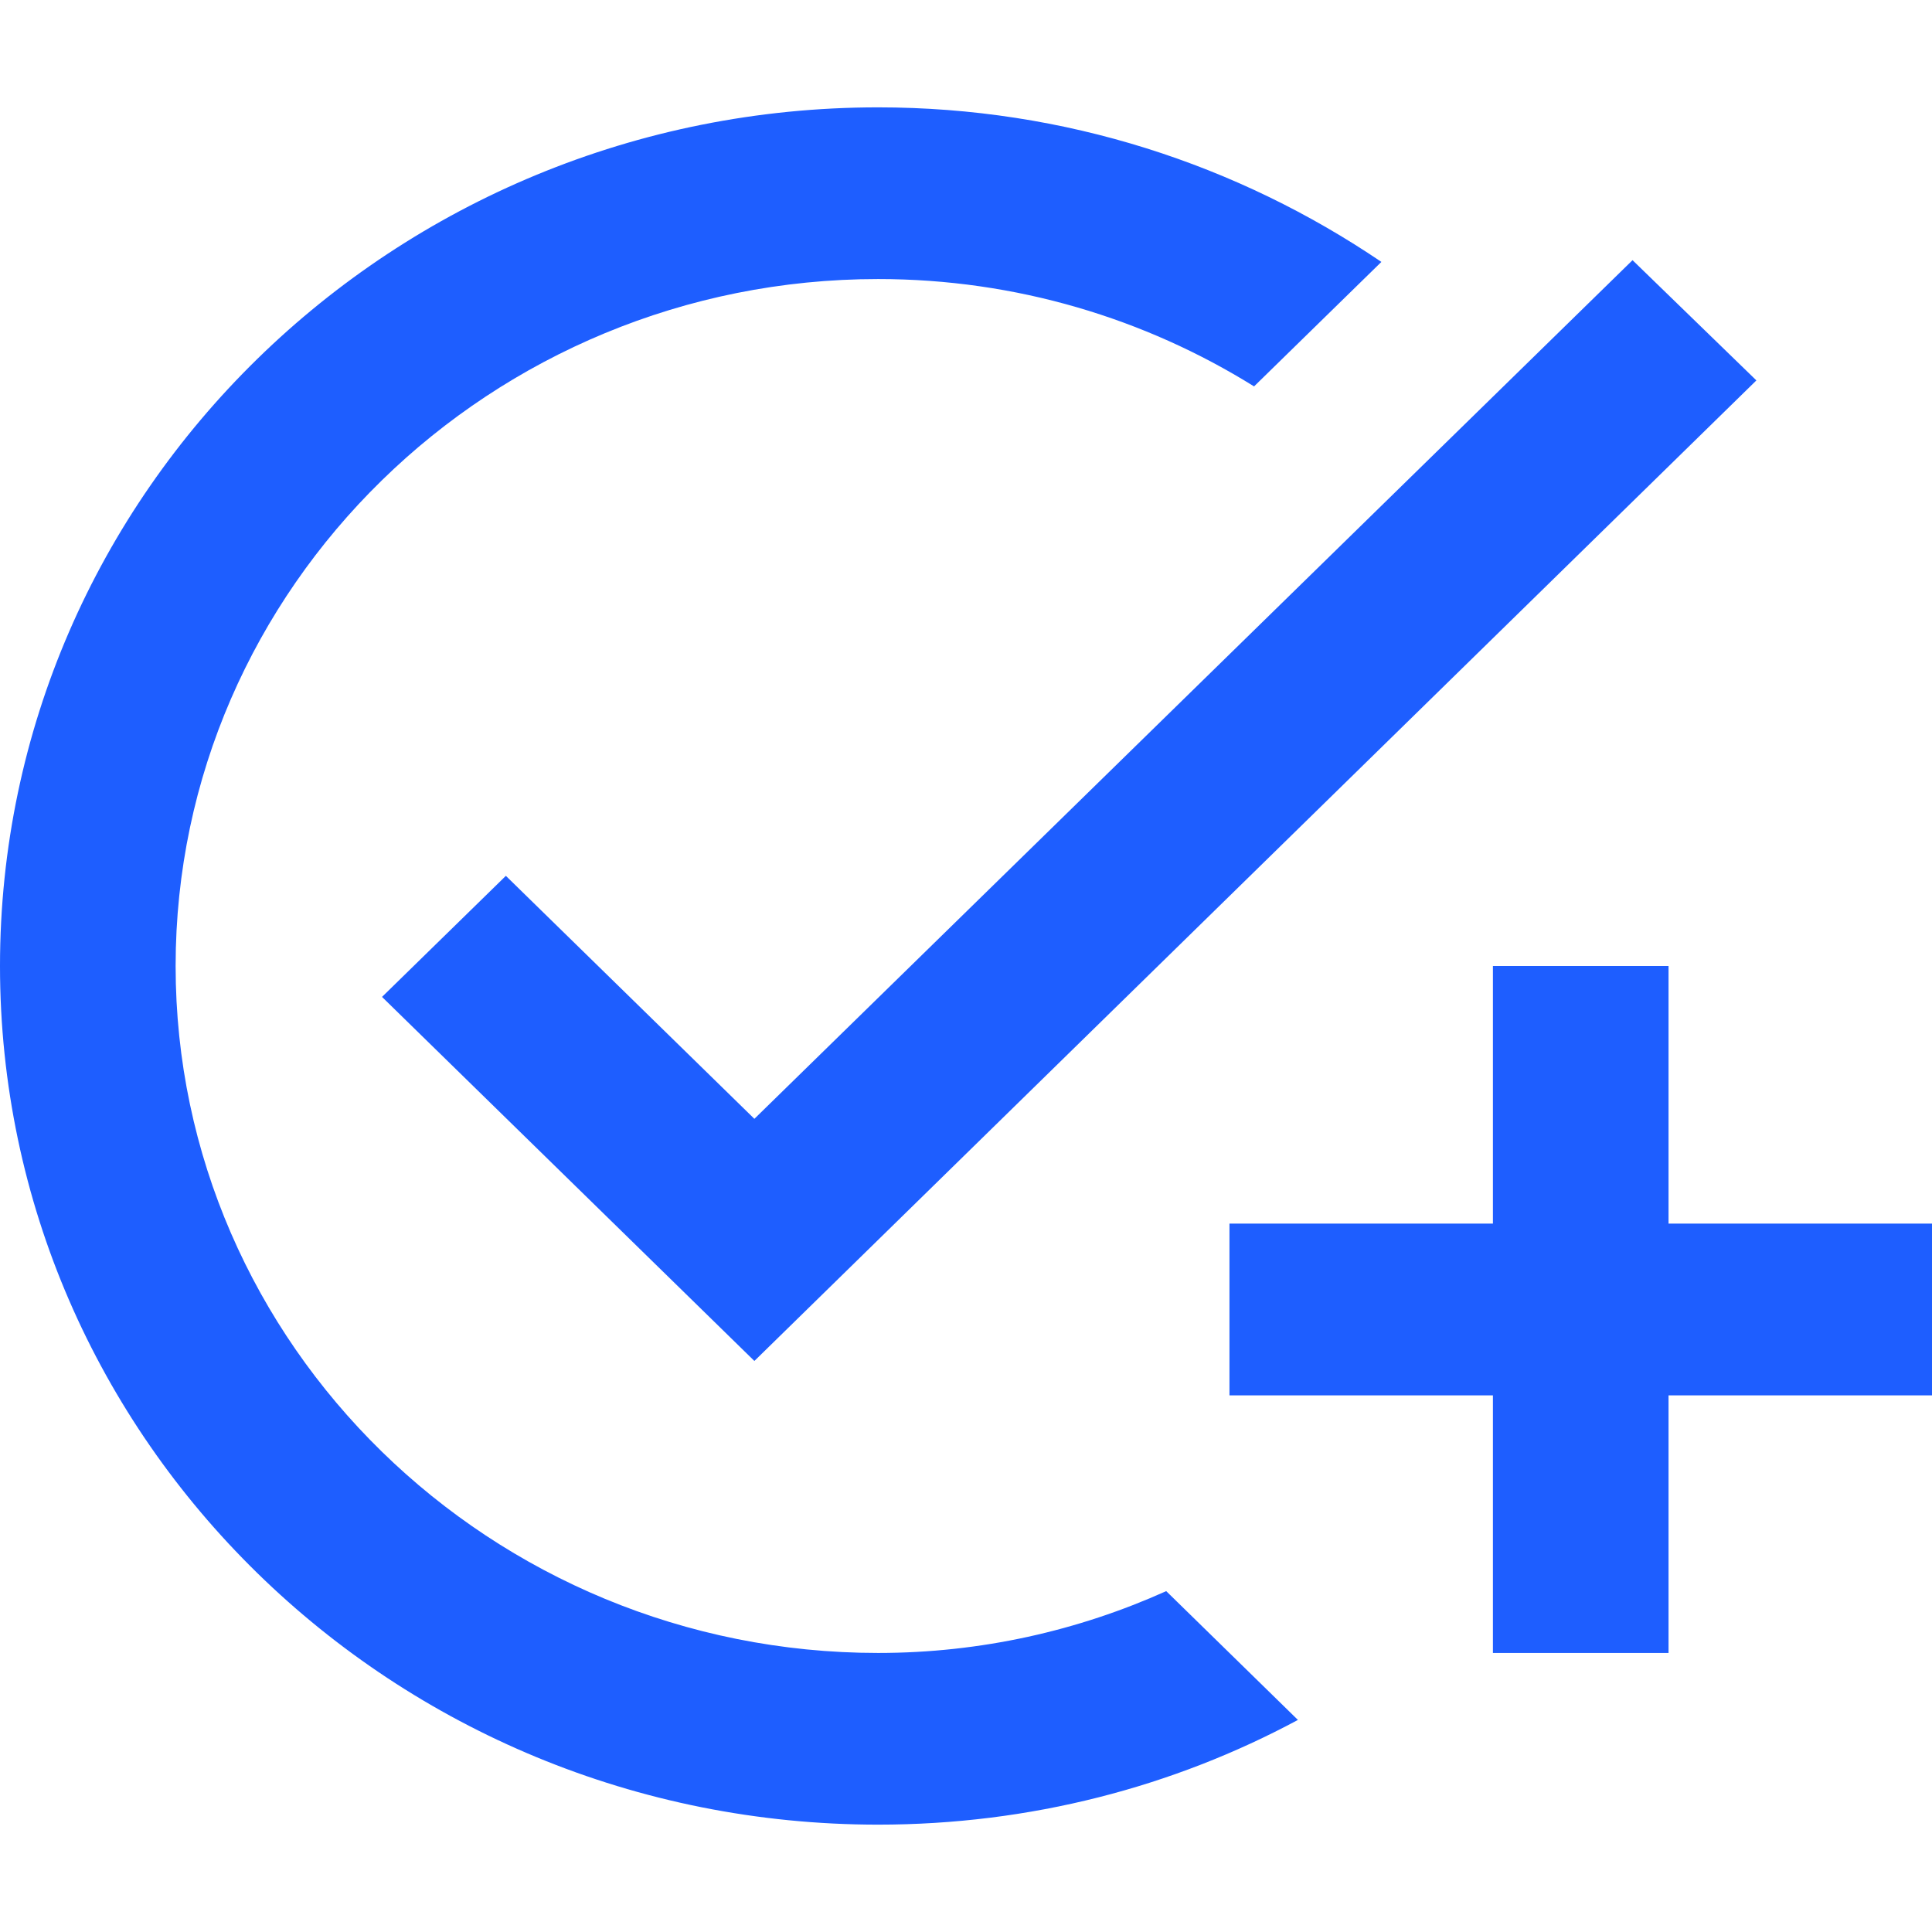 <?xml version="1.0" encoding="UTF-8"?> <svg xmlns="http://www.w3.org/2000/svg" width="30" height="30" viewBox="0 0 30 30" fill="none"><path d="M27.273 5.907L11.714 21.133L5.932 15.48L7.855 13.6L11.714 17.373L25.35 4.04L27.273 5.907ZM13.636 25.667C7.623 25.667 2.727 20.88 2.727 15C2.727 9.12 7.623 4.333 13.636 4.333C15.777 4.333 17.782 4.947 19.473 6L21.45 4.067C19.227 2.56 16.541 1.667 13.636 1.667C6.109 1.667 0 7.64 0 15C0 22.36 6.109 28.333 13.636 28.333C15.995 28.333 18.218 27.747 20.154 26.707L18.109 24.707C16.745 25.32 15.232 25.667 13.636 25.667ZM23.182 19H19.091V21.667H23.182V25.667H25.909V21.667H30V19H25.909V15H23.182V19Z" fill="#1E5EFF"></path></svg> 